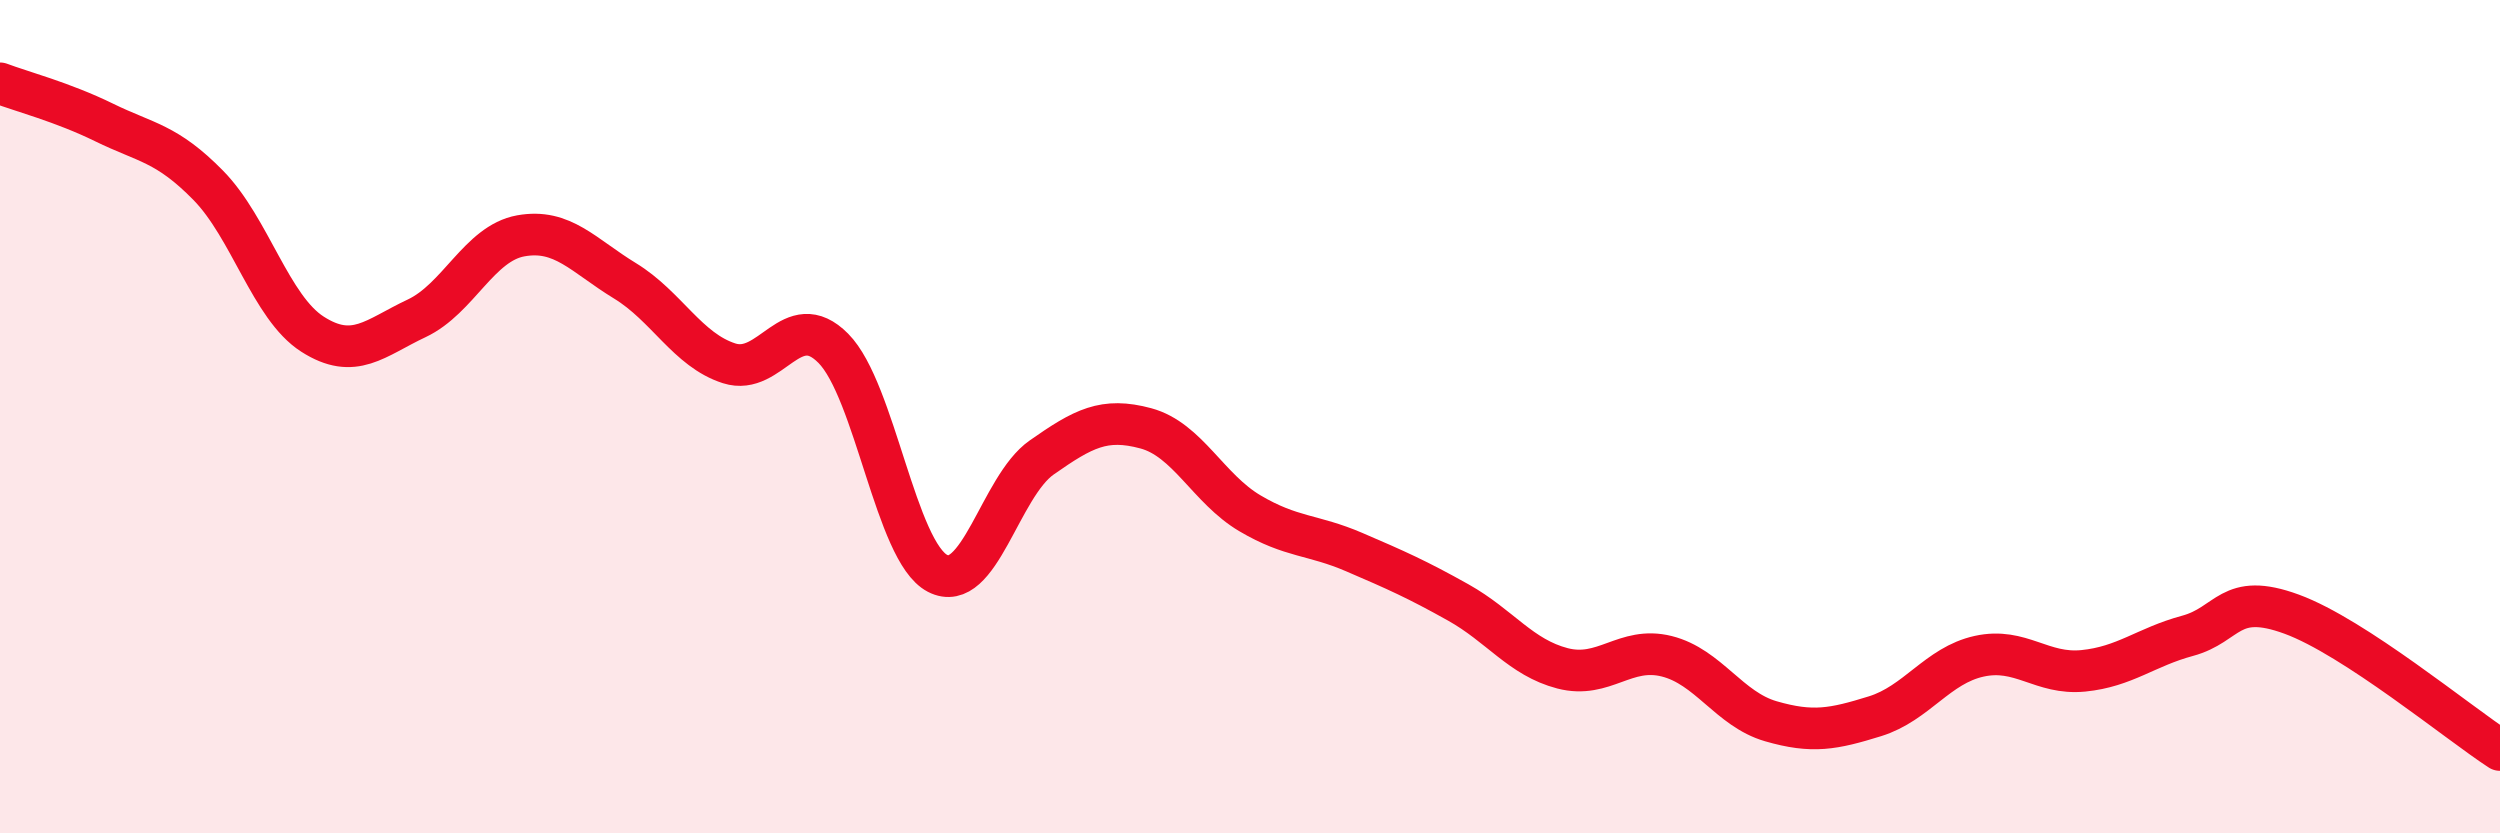 
    <svg width="60" height="20" viewBox="0 0 60 20" xmlns="http://www.w3.org/2000/svg">
      <path
        d="M 0,2 C 0.5,2.19 1.5,2.45 2.5,2.94 C 3.5,3.43 4,3.43 5,4.45 C 6,5.47 6.5,7.38 7.5,8.02 C 8.5,8.66 9,8.11 10,7.64 C 11,7.17 11.5,5.84 12.5,5.66 C 13.5,5.48 14,6.13 15,6.74 C 16,7.35 16.5,8.4 17.5,8.72 C 18.5,9.04 19,7.35 20,8.36 C 21,9.37 21.5,13.24 22.5,13.76 C 23.5,14.28 24,11.68 25,10.98 C 26,10.28 26.5,10.01 27.5,10.28 C 28.5,10.55 29,11.73 30,12.32 C 31,12.91 31.5,12.82 32.5,13.25 C 33.5,13.68 34,13.9 35,14.46 C 36,15.02 36.5,15.78 37.5,16.04 C 38.5,16.3 39,15.5 40,15.75 C 41,16 41.5,17.02 42.5,17.31 C 43.5,17.6 44,17.5 45,17.19 C 46,16.88 46.5,15.97 47.5,15.75 C 48.5,15.53 49,16.2 50,16.1 C 51,16 51.5,15.53 52.5,15.26 C 53.5,14.99 53.5,14.19 55,14.74 C 56.5,15.29 59,17.35 60,18L60 20L0 20Z"
        fill="#EB0A25"
        opacity="0.1"
        stroke-linecap="round"
        stroke-linejoin="round"
      />
      <path
        d="M 0,2 C 0.5,2.19 1.5,2.45 2.5,2.94 C 3.5,3.43 4,3.43 5,4.45 C 6,5.47 6.5,7.38 7.5,8.02 C 8.5,8.66 9,8.11 10,7.64 C 11,7.17 11.5,5.84 12.5,5.66 C 13.5,5.48 14,6.13 15,6.74 C 16,7.35 16.5,8.4 17.5,8.72 C 18.5,9.04 19,7.35 20,8.36 C 21,9.37 21.5,13.24 22.5,13.76 C 23.5,14.28 24,11.68 25,10.98 C 26,10.28 26.5,10.01 27.5,10.28 C 28.5,10.55 29,11.73 30,12.32 C 31,12.91 31.5,12.82 32.5,13.25 C 33.5,13.68 34,13.9 35,14.46 C 36,15.02 36.5,15.78 37.5,16.04 C 38.5,16.3 39,15.5 40,15.75 C 41,16 41.5,17.02 42.5,17.31 C 43.5,17.6 44,17.5 45,17.19 C 46,16.88 46.5,15.97 47.5,15.75 C 48.5,15.53 49,16.2 50,16.1 C 51,16 51.5,15.53 52.5,15.26 C 53.5,14.99 53.5,14.19 55,14.74 C 56.5,15.29 59,17.35 60,18"
        stroke="#EB0A25"
        stroke-width="1"
        fill="none"
        stroke-linecap="round"
        stroke-linejoin="round"
      />
    </svg>
  